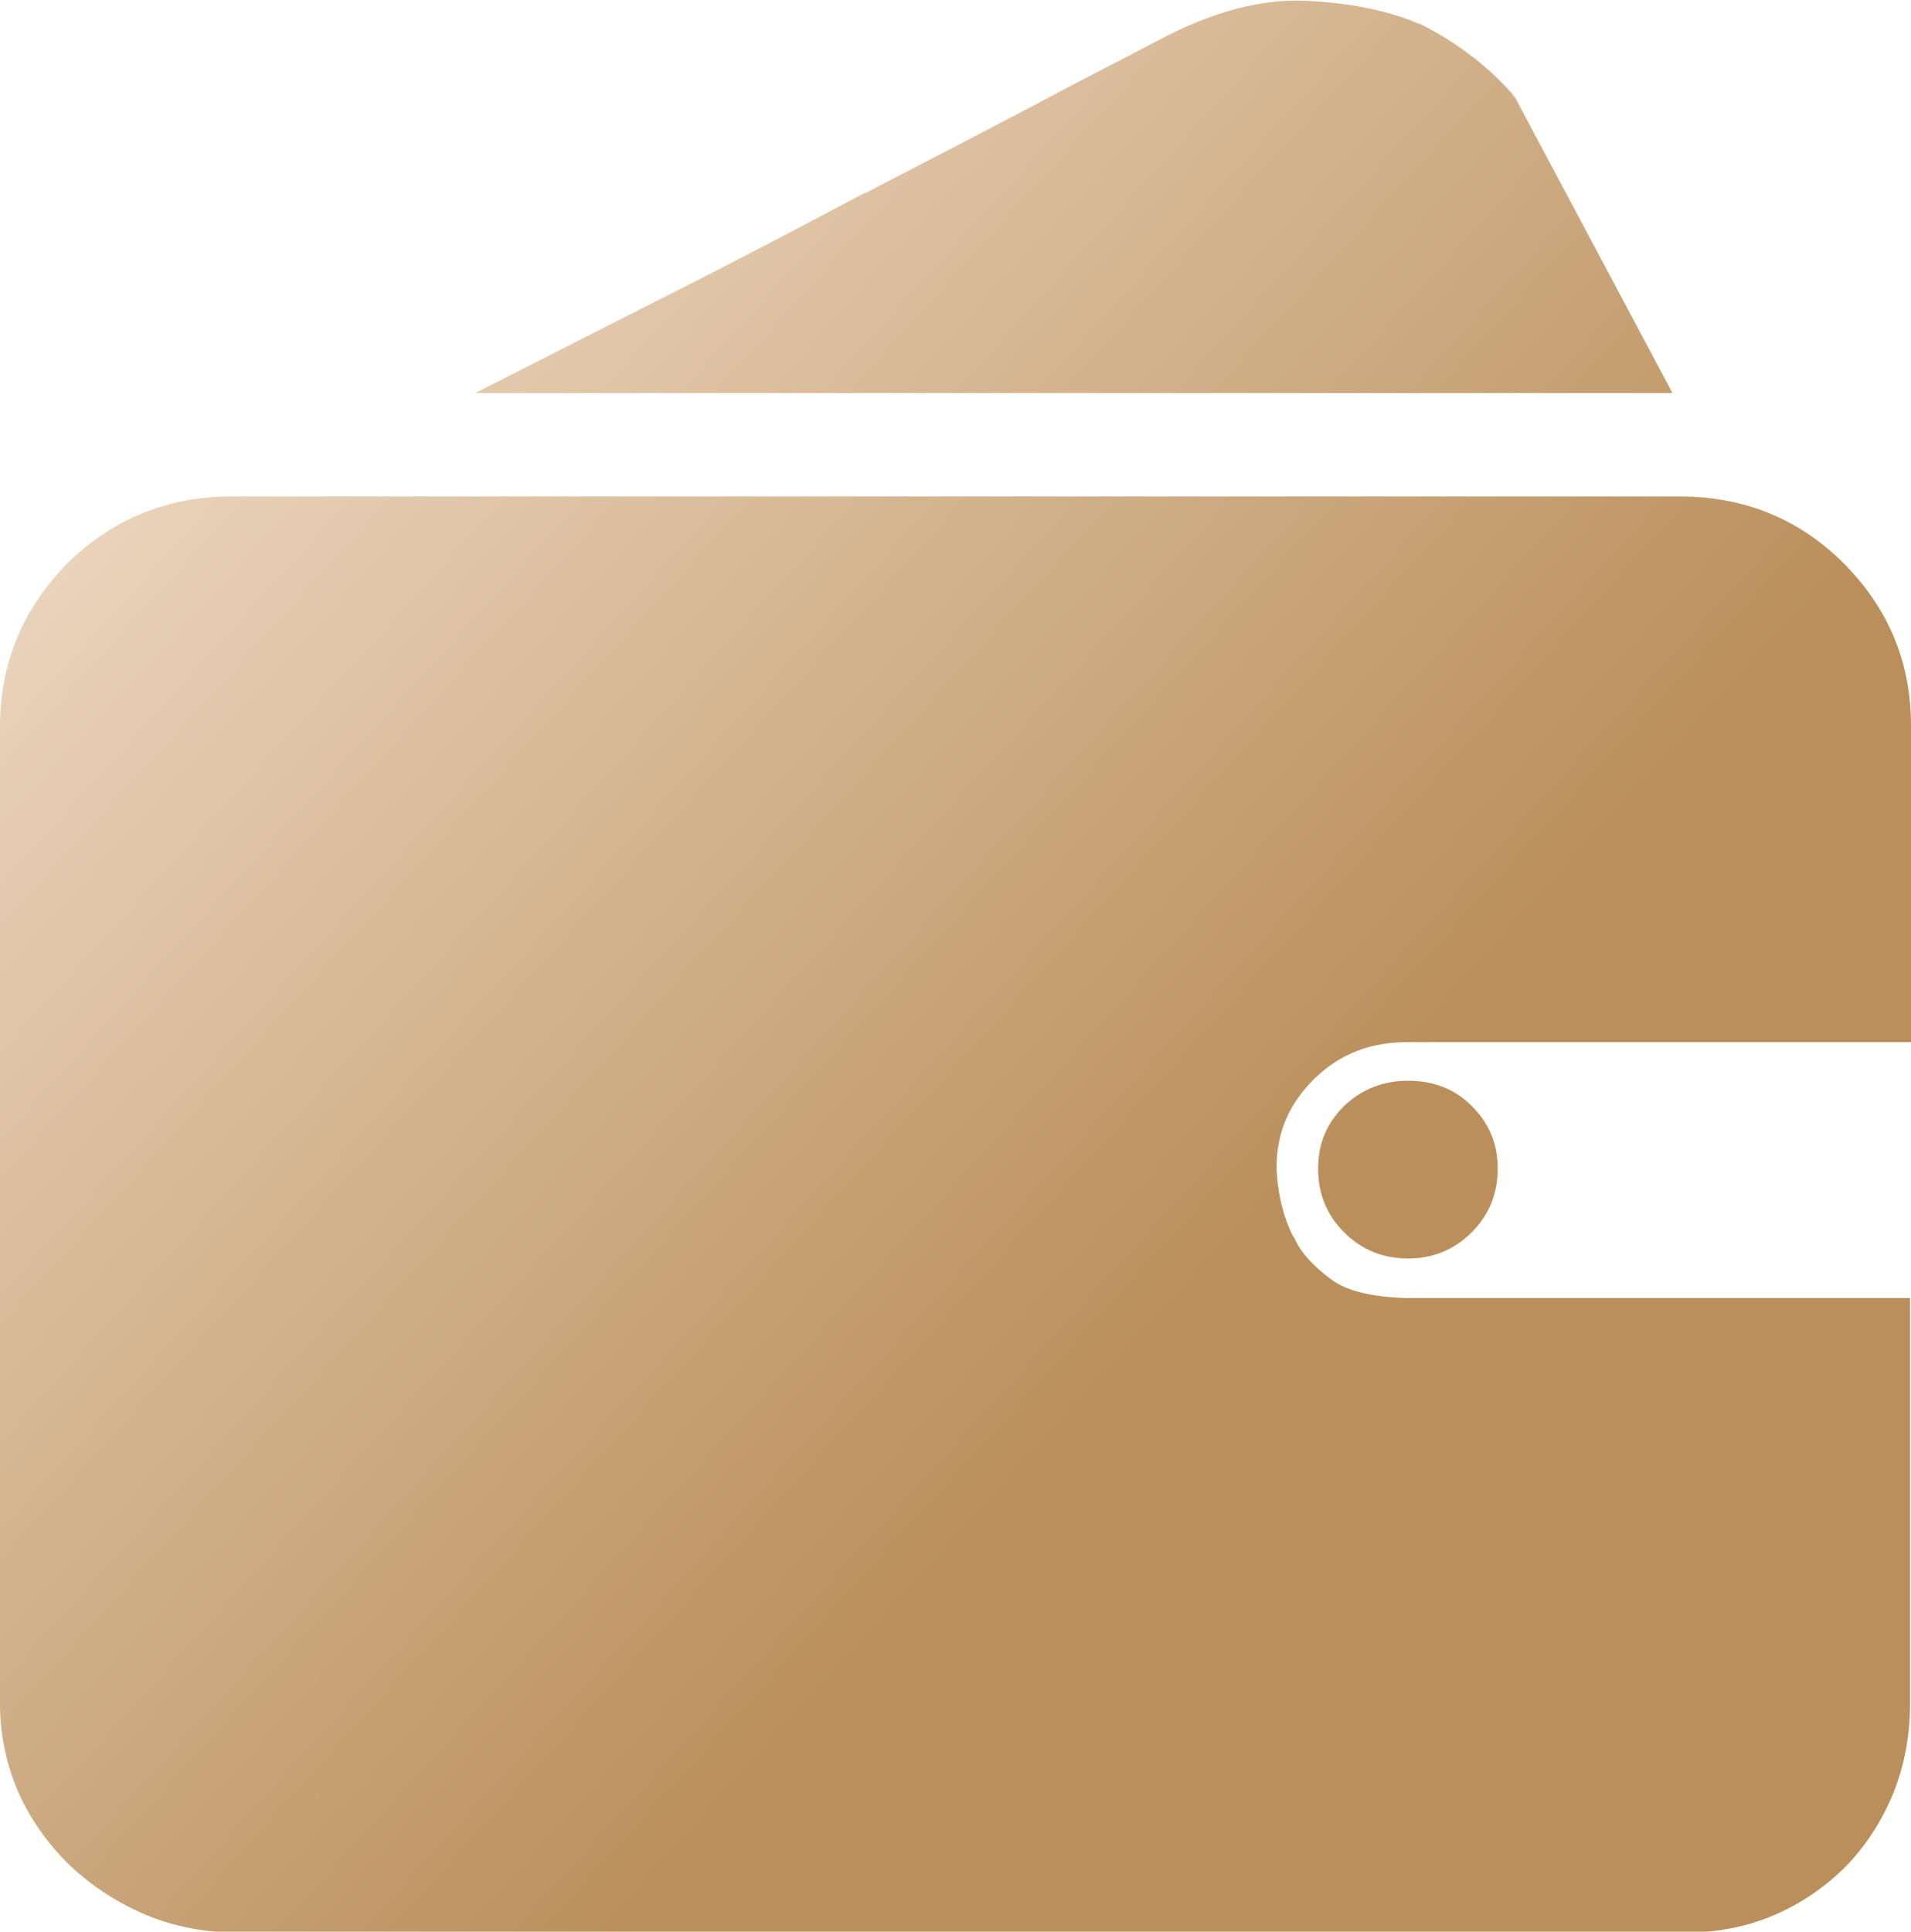 <?xml version="1.0" encoding="utf-8"?>
<!-- Generator: Adobe Illustrator 22.0.0, SVG Export Plug-In . SVG Version: 6.00 Build 0)  -->
<svg version="1.1" id="图层_1" xmlns="http://www.w3.org/2000/svg" xmlns:xlink="http://www.w3.org/1999/xlink" x="0px" y="0px"
	 viewBox="0 0 197.9 200" style="enable-background:new 0 0 197.9 200;" xml:space="preserve">
<style type="text/css">
	.st0{fill:url(#SVGID_1_);}
	.st1{fill:url(#SVGID_2_);}
	.st2{fill:url(#SVGID_3_);}
</style>
<g>
	<linearGradient id="SVGID_1_" gradientUnits="userSpaceOnUse" x1="0.47" y1="36.1" x2="117.804" y2="142.766">
		<stop  offset="0" style="stop-color:#F0DDC8"/>
		<stop  offset="2.048021e-02" style="stop-color:#EFDBC6"/>
		<stop  offset="1" style="stop-color:#BA8F5B"/>
	</linearGradient>
	<path class="st0" d="M137.9,132.5c-1.9-1.4-3.2-2.8-3.9-4.4l-0.1-0.1c-1-2-1.6-4.4-1.7-7.1c0-3.7,1.3-6.6,3.9-9.2
		c2.7-2.6,5.8-3.8,9.7-3.8h52.1l0-32.8c0-6.6-2.4-12.2-7-16.8c-4.6-4.6-10.3-6.9-17-6.9H24c-6.6,0-12.3,2.3-17,6.9
		C2.4,63,0,68.6,0,75.2v101.2c0,3.3,0.7,6.5,2,9.4c1.3,2.8,3.1,5.3,5.4,7.5c2.3,2.1,4.9,3.8,7.8,5c2.9,1.2,6.1,1.8,9.4,1.8h149.9
		c3.3,0,6.4-0.6,9.2-1.8c2.8-1.2,5.3-2.9,7.5-5.1l0,0c2.1-2.2,3.7-4.7,4.9-7.6l0,0c1.1-2.8,1.7-5.9,1.7-9.1v-42.1h-52.1
		C142.2,134.3,139.5,133.7,137.9,132.5z"/>
	<linearGradient id="SVGID_2_" gradientUnits="userSpaceOnUse" x1="52.281" y1="-20.892" x2="169.614" y2="85.775">
		<stop  offset="0" style="stop-color:#F0DDC8"/>
		<stop  offset="2.048021e-02" style="stop-color:#EFDBC6"/>
		<stop  offset="1" style="stop-color:#BA8F5B"/>
	</linearGradient>
	<path class="st1" d="M156.9,10.1l-0.4-0.5c-2.6-2.9-5.8-5.3-9.4-7.1l-0.3-0.1c-3.1-1.3-7-2.1-11.3-2.3c-4.7-0.3-10,1.1-15.6,4.1
		c-3,1.6-7.4,3.8-13.2,6.9c-5.7,3-11.5,6-17.1,8.9l-0.1,0c-6.8,3.6-13.8,7.3-21,10.9l-19.3,9.8h124L156.9,10.1z"/>
	<linearGradient id="SVGID_3_" gradientUnits="userSpaceOnUse" x1="23.938" y1="10.285" x2="141.272" y2="116.952">
		<stop  offset="0" style="stop-color:#F0DDC8"/>
		<stop  offset="2.048021e-02" style="stop-color:#EFDBC6"/>
		<stop  offset="1" style="stop-color:#BA8F5B"/>
	</linearGradient>
	<path class="st2" d="M139.2,114.5c-1.8,1.8-2.7,3.9-2.7,6.5c0,2.6,0.9,4.8,2.7,6.6c1.8,1.8,4,2.7,6.6,2.7c2.6,0,4.8-0.9,6.6-2.7
		c1.8-1.8,2.7-4,2.7-6.6s-0.9-4.7-2.7-6.5c-1.8-1.8-4-2.6-6.6-2.6C143.2,111.9,141,112.8,139.2,114.5z"/>
</g>
</svg>
